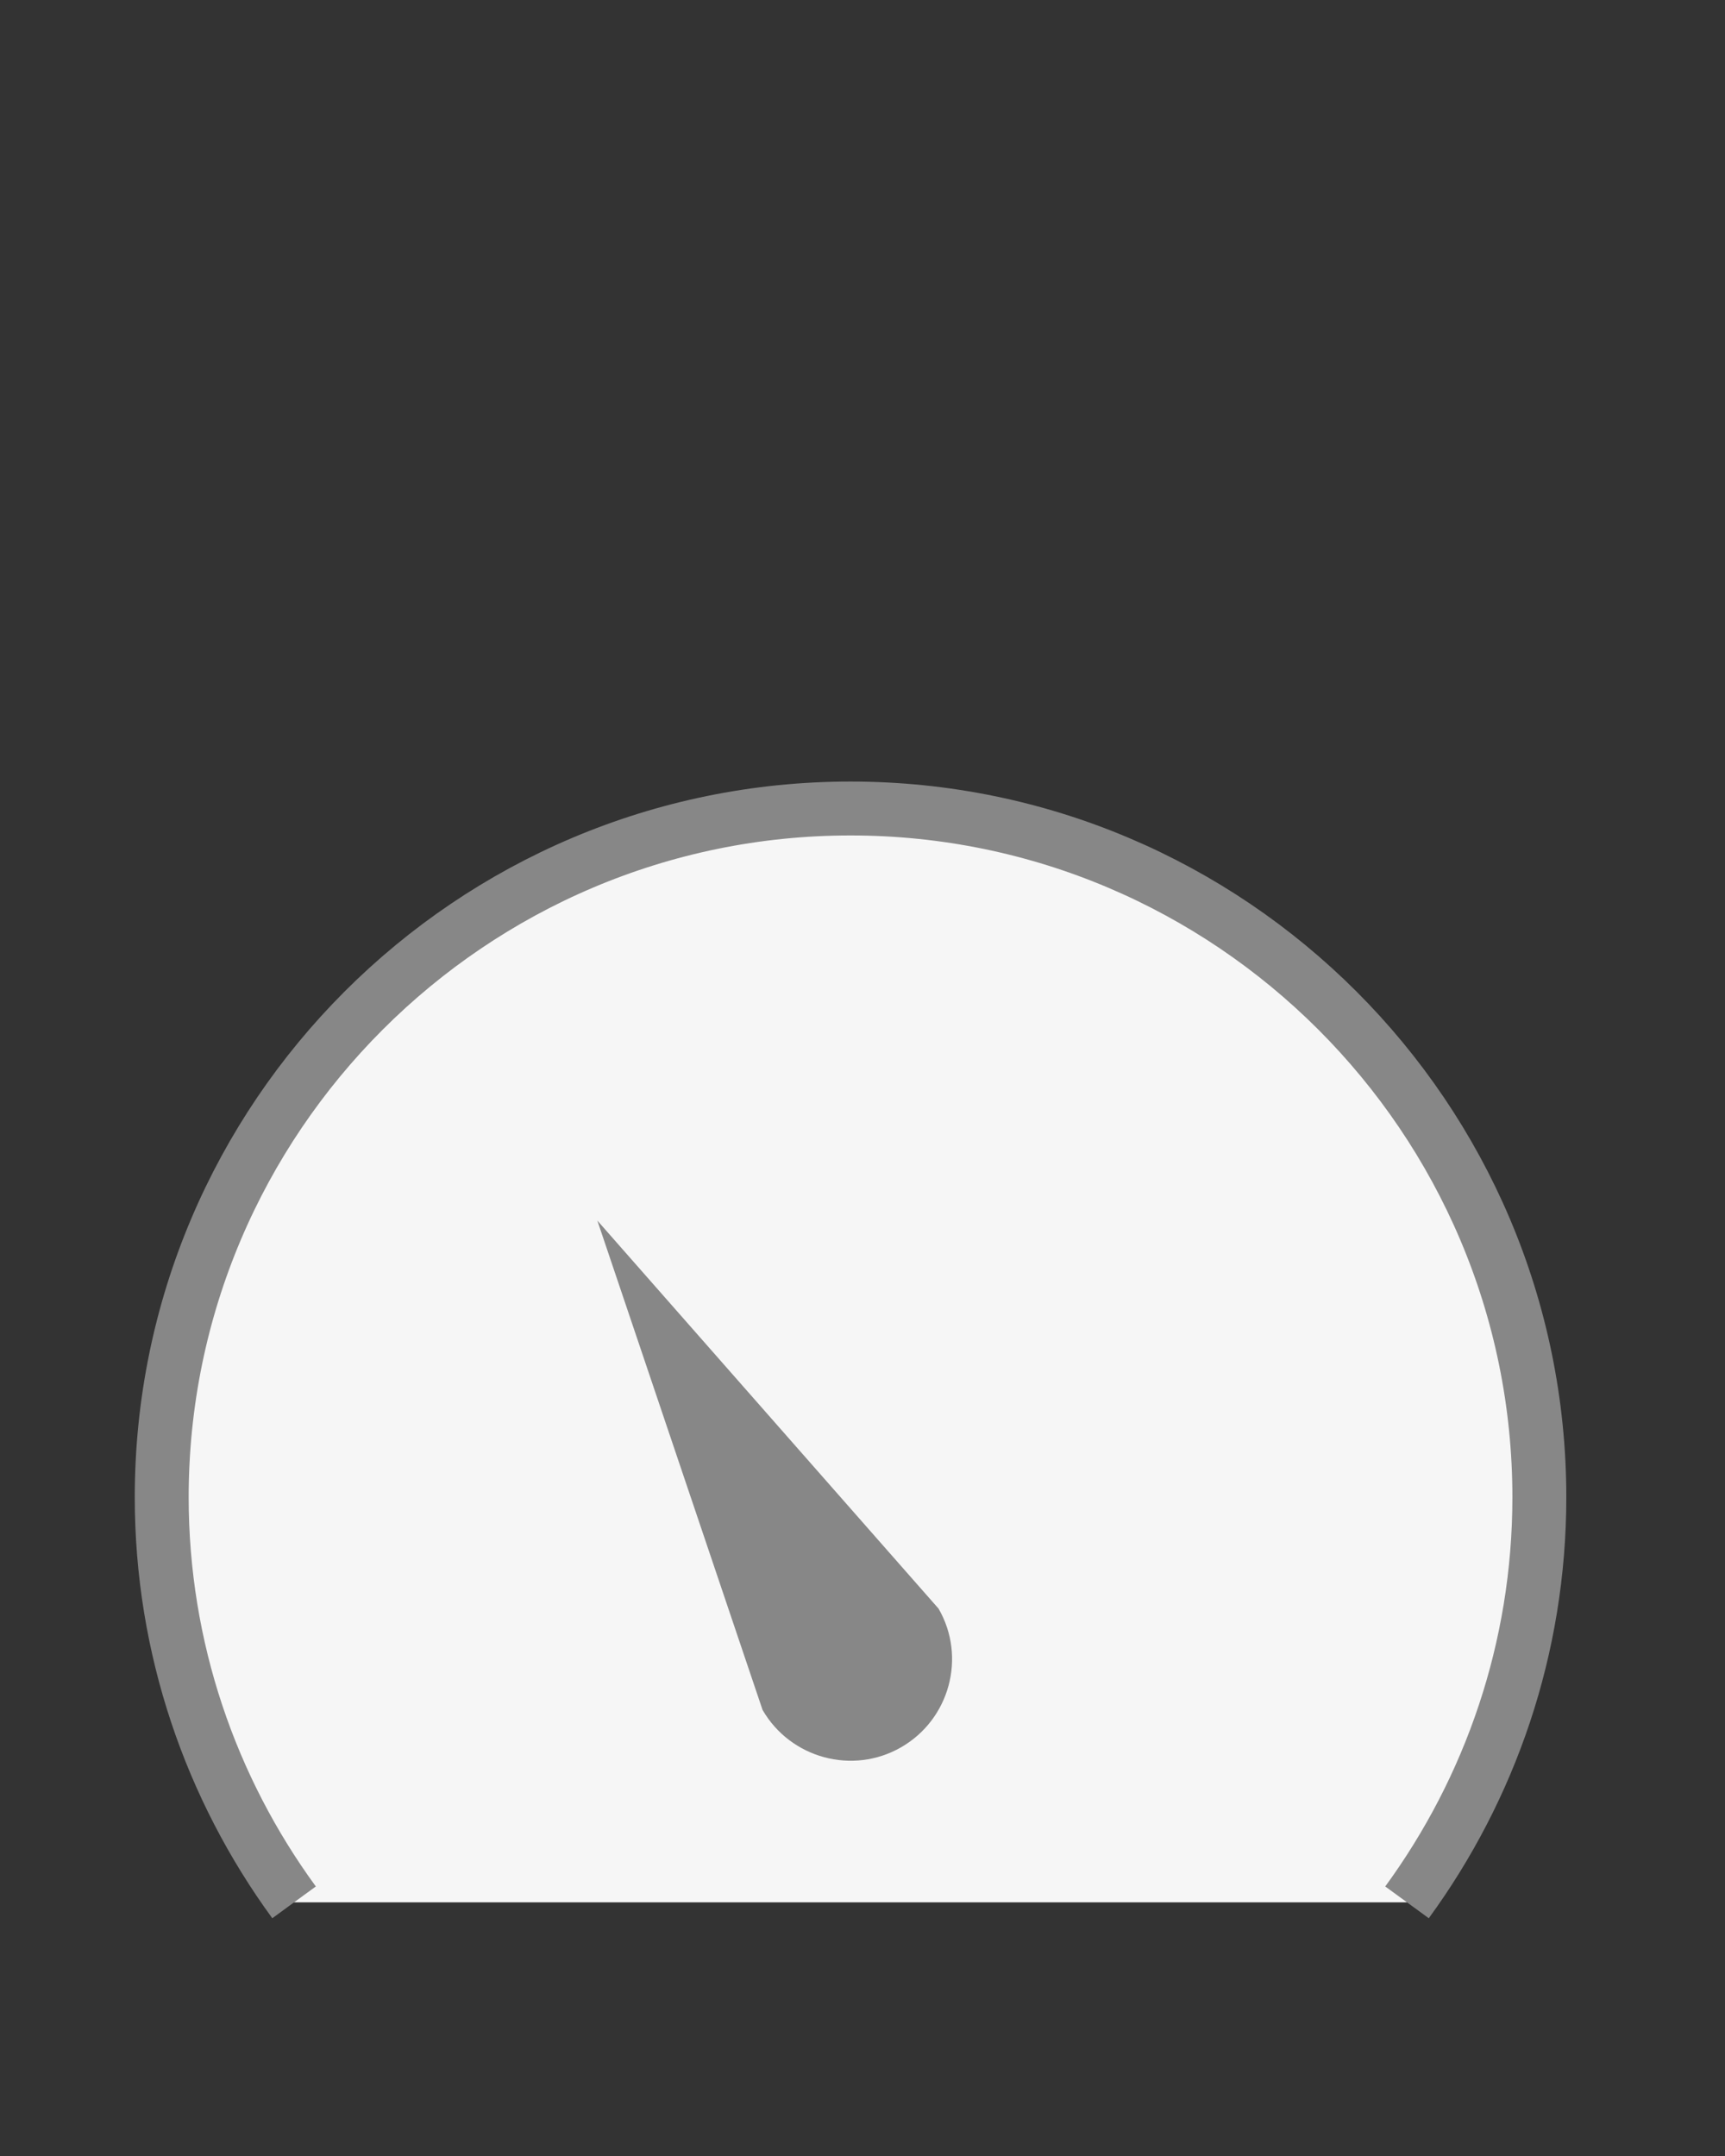 <svg width="32" height="40" viewBox="0 0 32 40" fill="none" xmlns="http://www.w3.org/2000/svg">
<rect x="0" y="0" width="32" height="40" fill="#333333" stroke="none"/>
<path d="M28.556 27.778C28.556 20.734 22.822 15 15.778 15C8.734 15 3 20.734 3 27.778C3 30.584 3.914 33.183 5.455 35.294H26.101C27.642 33.183 28.556 30.584 28.556 27.778Z" fill="#F6F6F6"/>
<path d="M26.101 35.294C27.642 33.183 28.556 30.584 28.556 27.778C28.556 20.734 22.822 15 15.778 15C8.734 15 3 20.734 3 27.778C3 30.584 3.914 33.183 5.455 35.294" stroke="#878787"/>
<path d="M17.411 29.845L11.081 22.645L14.146 31.724C14.665 32.622 15.819 32.935 16.718 32.416C17.617 31.898 17.93 30.743 17.411 29.845Z" fill="#878787"/>
</svg>
